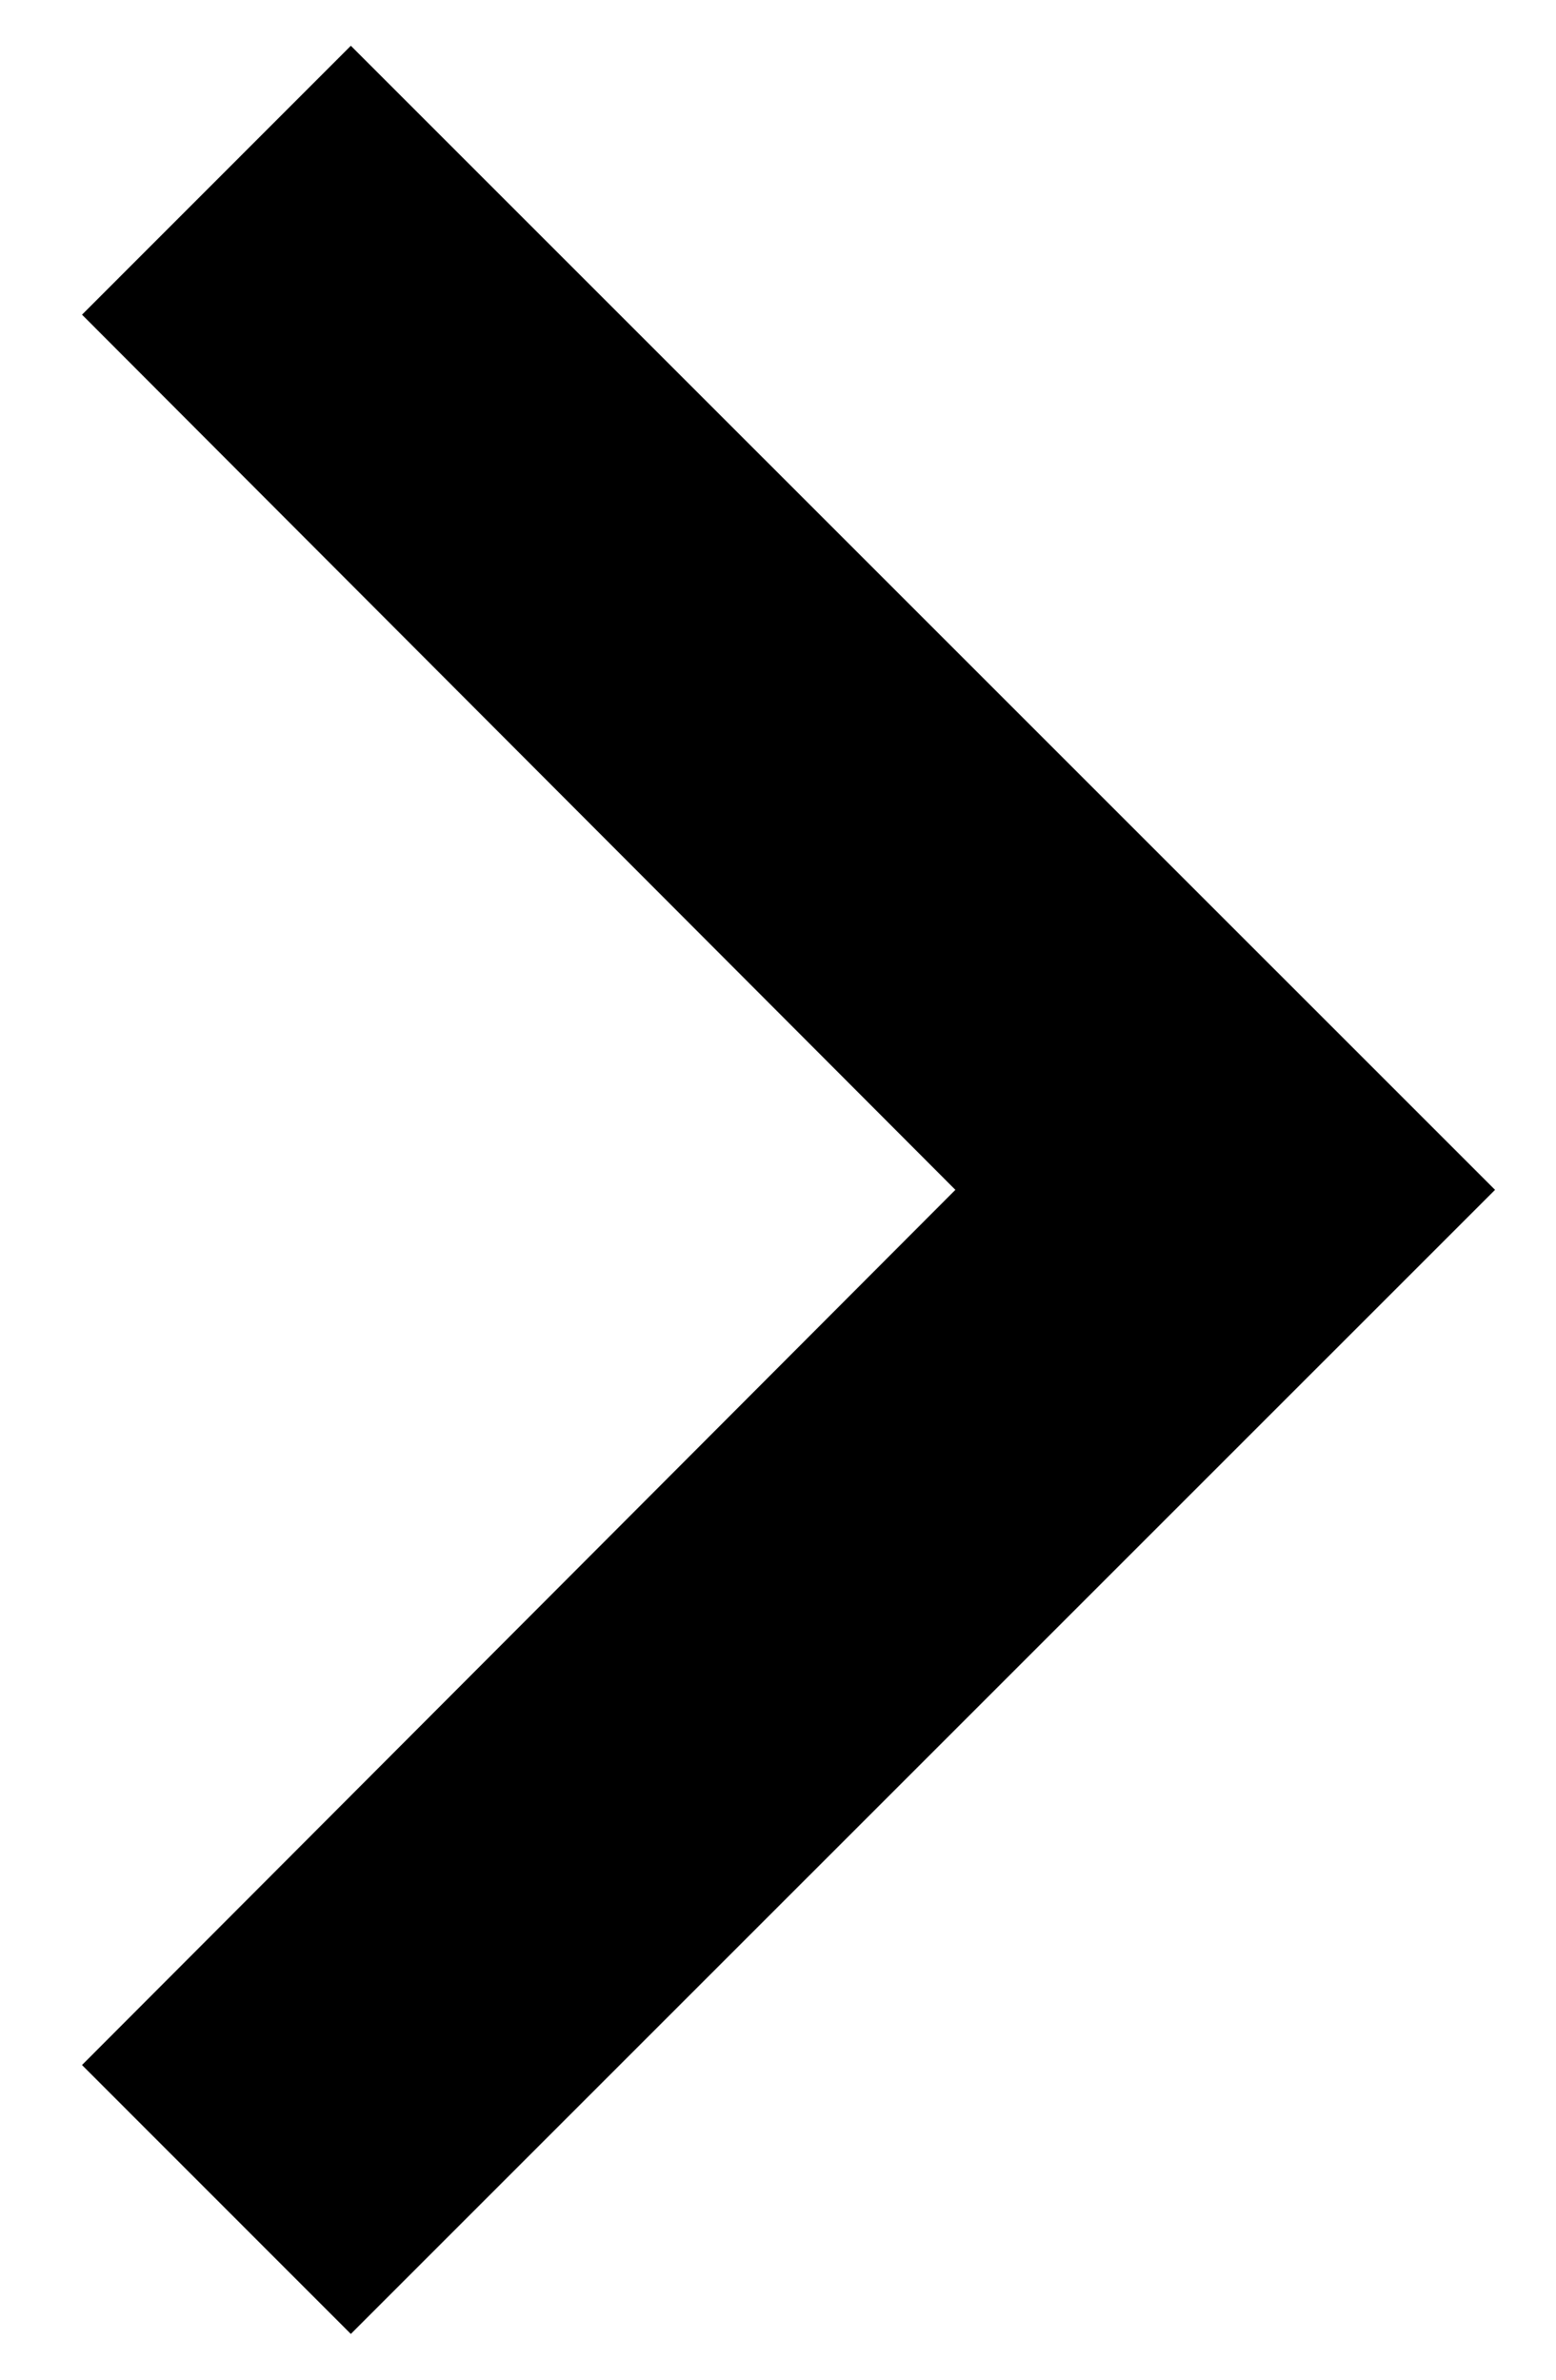 <svg width="17" height="26" viewBox="0 0 17 26" fill="none" xmlns="http://www.w3.org/2000/svg">
<path d="M3.833 0.5L0.896 3.438L10.438 13L0.896 22.562L3.833 25.5L16.334 13L3.833 0.5Z" fill="black"/>
</svg>
